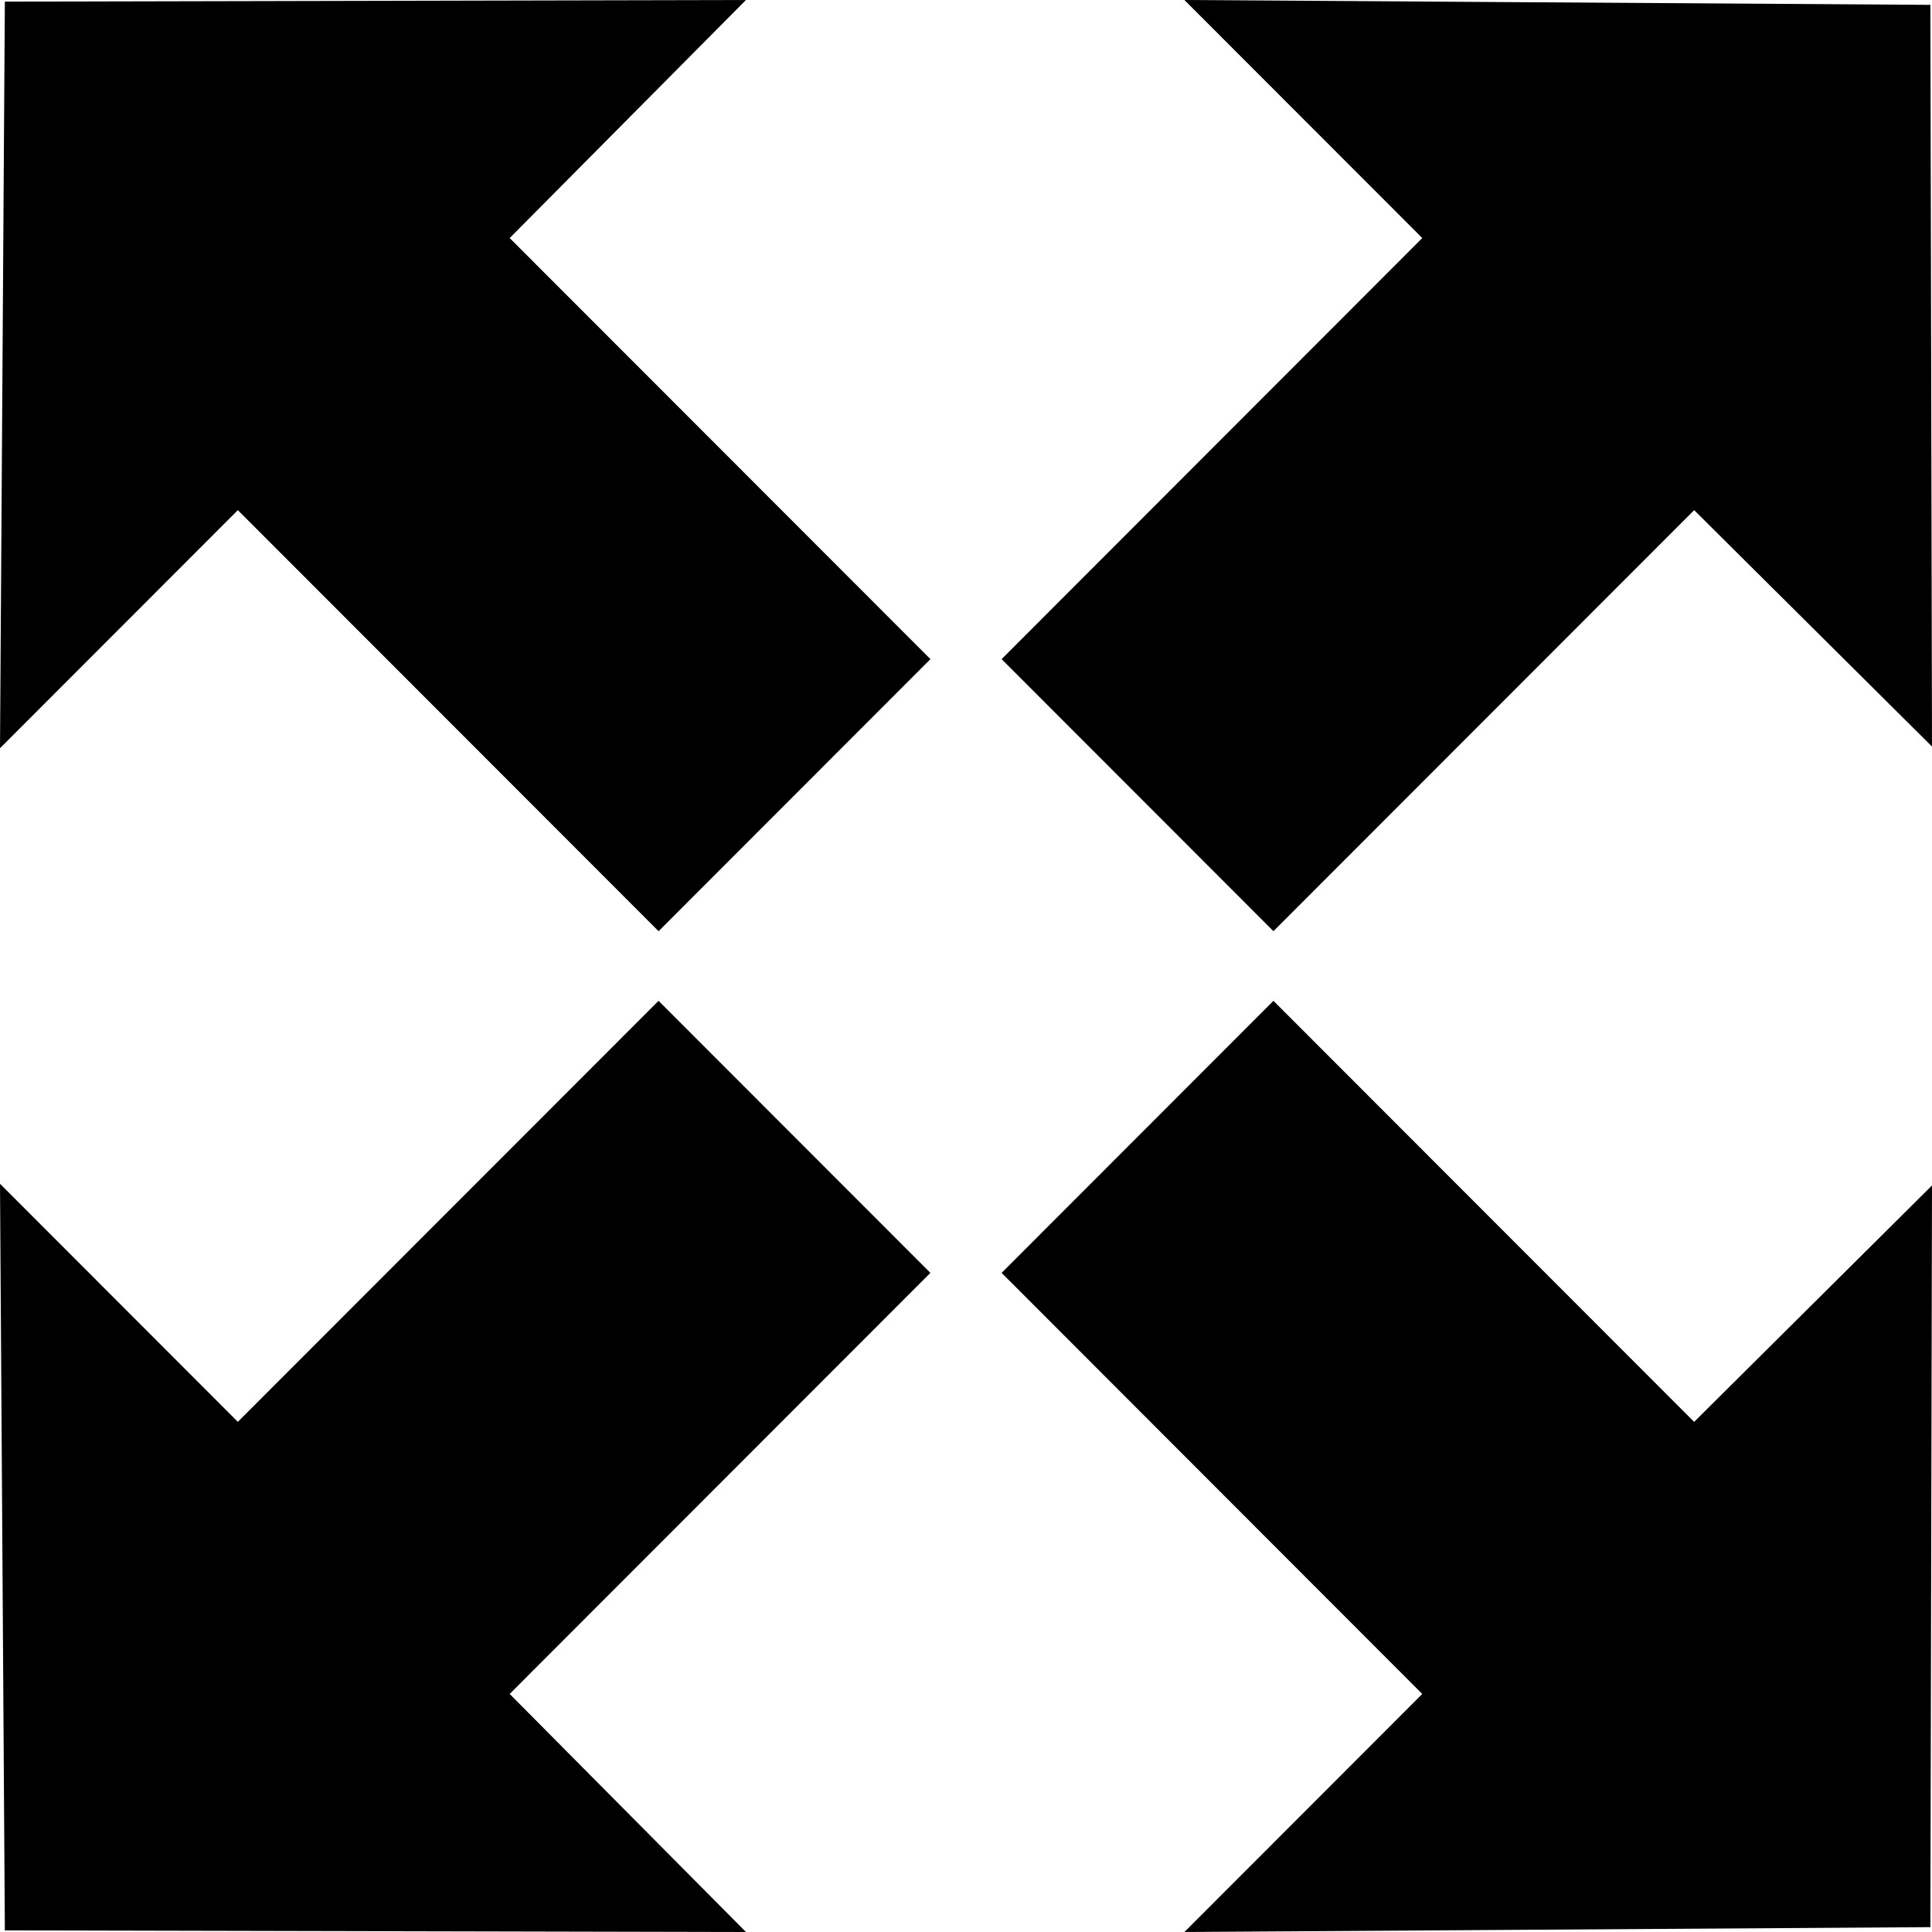<svg width="37" height="37" viewBox="0 0 37 37" fill="none" xmlns="http://www.w3.org/2000/svg">
<path d="M32.444 27.23L24.388 19.167L19.182 24.377L27.238 32.441L22.683 37L36.969 36.907L37 22.703L32.445 27.23M0 22.672L0.093 36.969L14.286 37L9.761 32.441L17.818 24.377L12.612 19.167L4.555 27.23L0 22.671M12.613 17.833L17.819 12.623L9.761 4.559L14.286 0L0.093 0.031L8.25909e-05 14.329L4.555 9.77L12.612 17.833M19.182 12.623L24.388 17.833L32.445 9.77L37 14.297L36.969 0.093L22.683 0L27.238 4.559L19.182 12.623Z" fill="black"/>
</svg>
